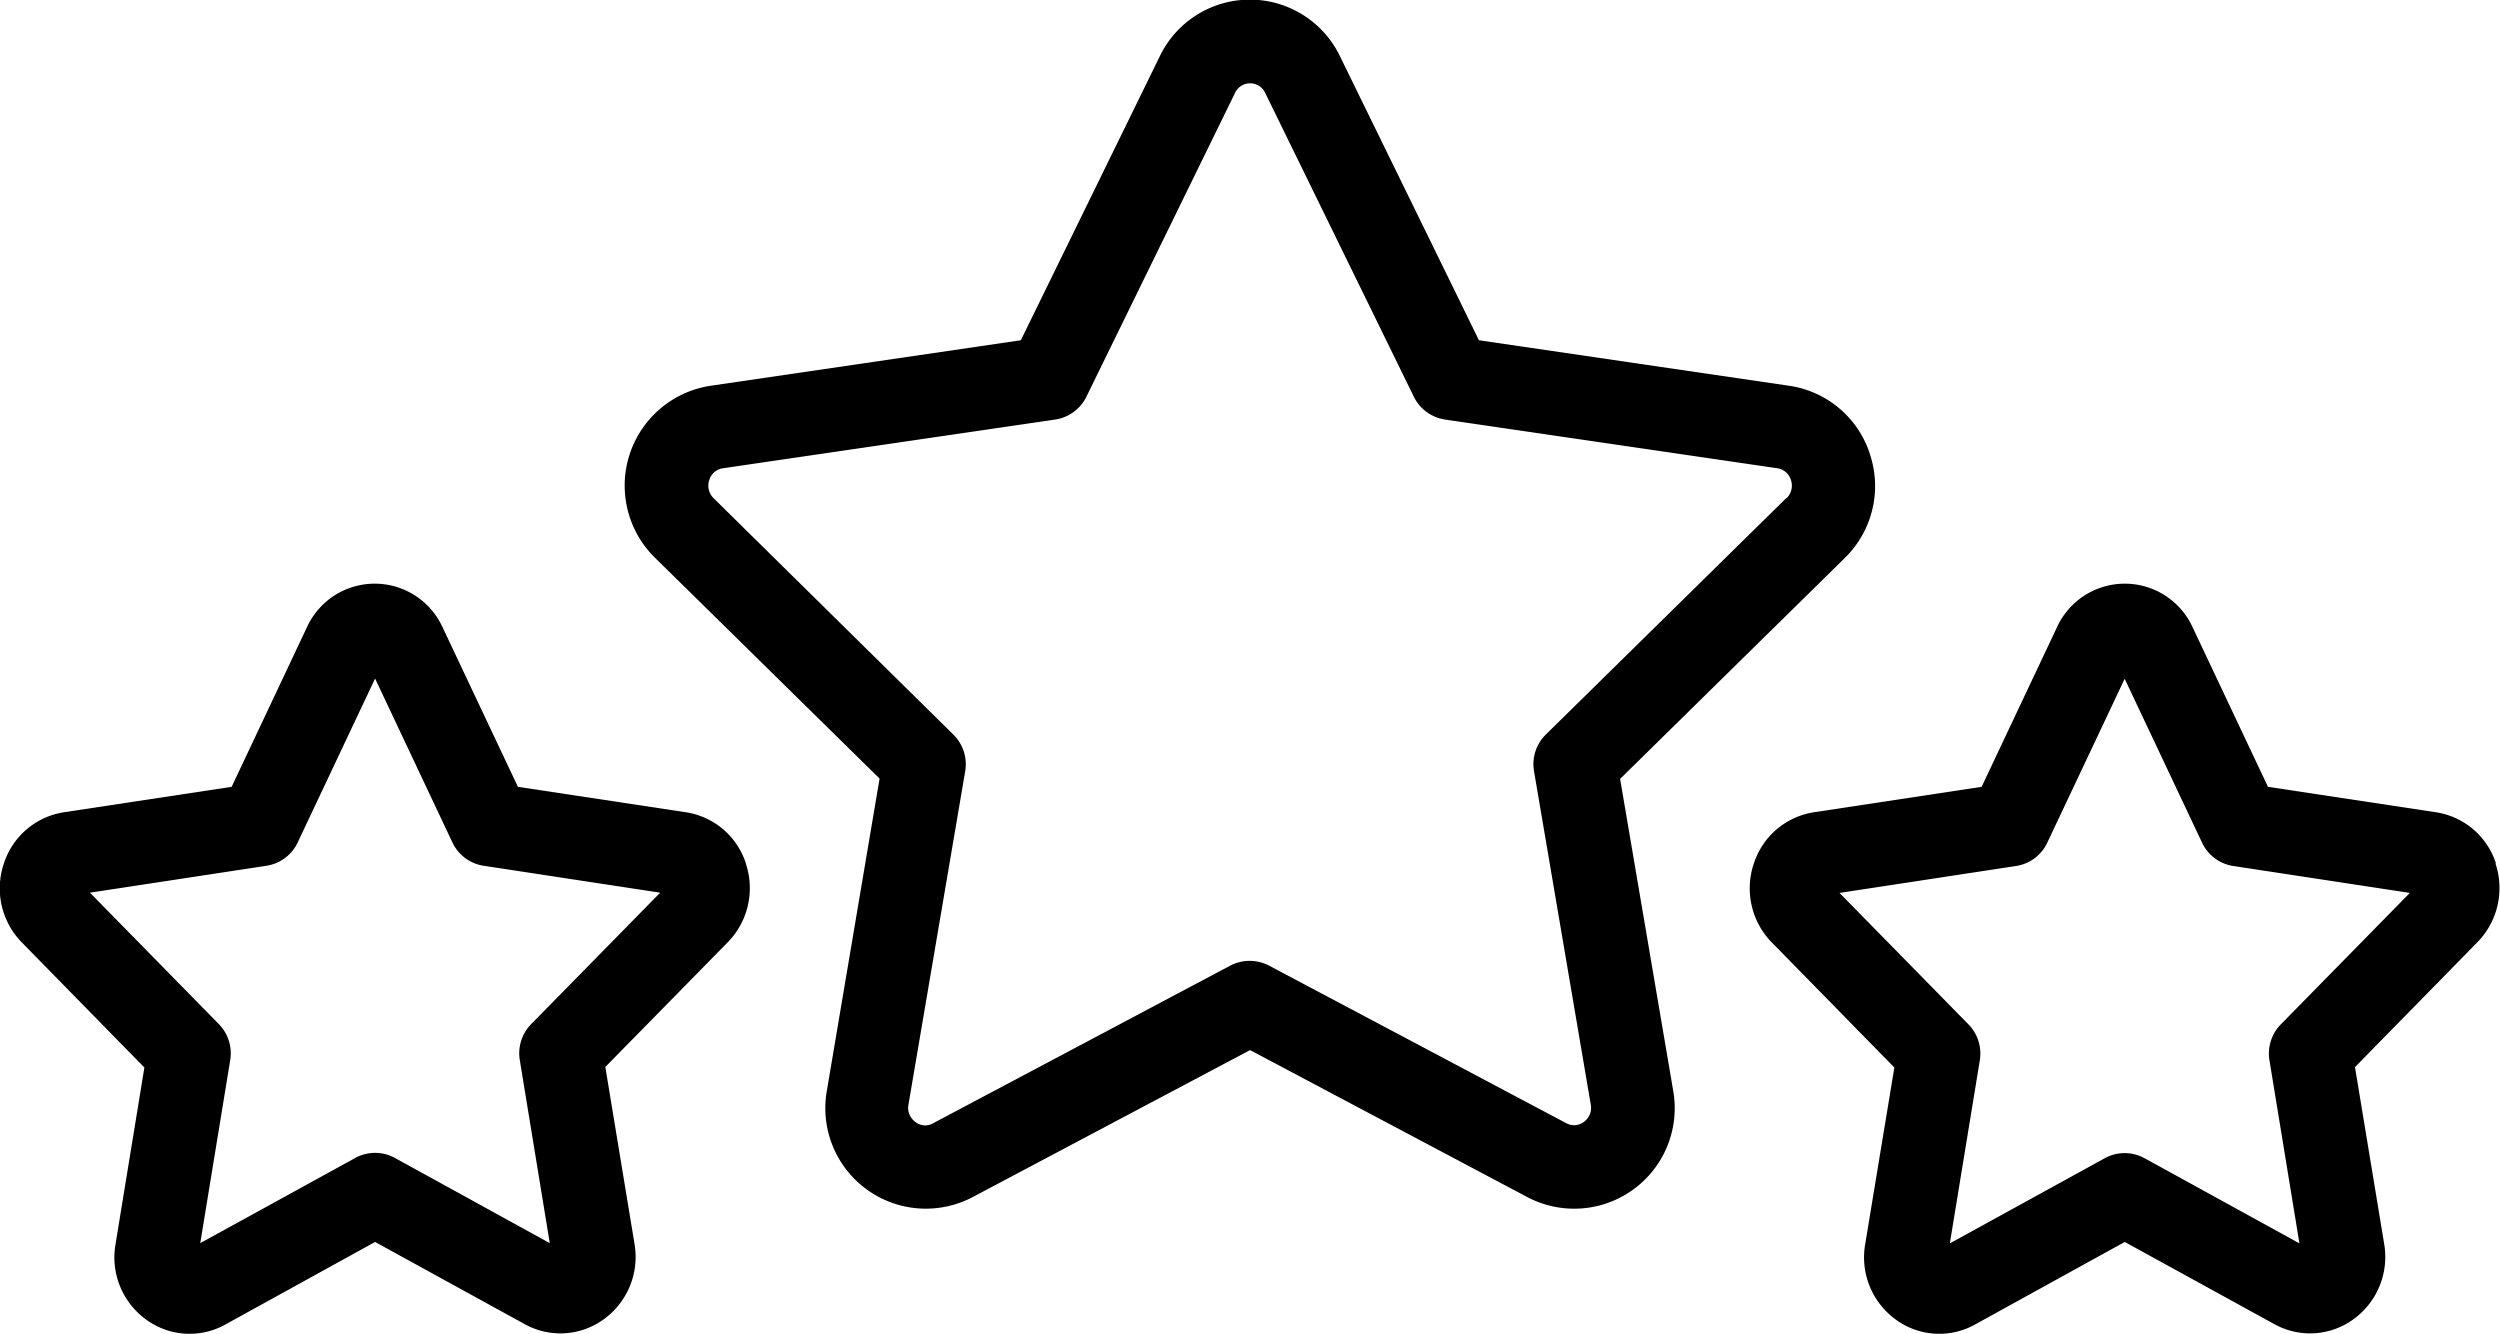 <svg id="Groupe_251" xmlns="http://www.w3.org/2000/svg" width="31.859" height="16.997" viewBox="0 0 31.859 16.997">
    <defs>
        <clipPath id="a">
            <path fill="none" d="M0 0h31.859v16.997H0z"/>
        </clipPath>
    </defs>
    <g clip-path="url(#a)">
        <path d="M23.83 5.787a1.275 1.275 0 0 0-1.03-.871l-3.953-.58L17.078.721a1.274 1.274 0 0 0-2.3 0l-1.769 3.615-3.953.58a1.287 1.287 0 0 0-.71 2.191l2.863 2.815-.672 3.978a1.281 1.281 0 0 0 1.859 1.355l3.534-1.873 3.535 1.874a1.281 1.281 0 0 0 1.858-1.354l-.677-3.976 2.863-2.815a1.281 1.281 0 0 0 .321-1.321m-1.069.56L19.7 9.36a.53.53 0 0 0-.151.468l.723 4.248a.221.221 0 0 1-.089.222.207.207 0 0 1-.224.015l-3.784-2.006a.534.534 0 0 0-.5 0l-3.783 2.007a.2.2 0 0 1-.225-.015.222.222 0 0 1-.09-.222l.723-4.248a.531.531 0 0 0-.151-.468L9.095 6.35a.223.223 0 0 1-.056-.233.212.212 0 0 1 .176-.15l4.23-.62a.53.53 0 0 0 .4-.292l1.892-3.867a.212.212 0 0 1 .388 0l1.892 3.867a.531.531 0 0 0 .4.292l4.23.62a.213.213 0 0 1 .176.15.223.223 0 0 1-.056.232"/>
        <path d="M9.505 11.002a.955.955 0 0 0-.765-.651l-2.14-.324-.961-2.035a.95.95 0 0 0-1.727 0l-.96 2.035-2.137.324a.959.959 0 0 0-.765.651.985.985 0 0 0 .229 1.009l1.561 1.593-.368 2.253a.978.978 0 0 0 .4.966.936.936 0 0 0 1 .056l1.908-1.052 1.906 1.047a.938.938 0 0 0 1-.056.98.98 0 0 0 .4-.966l-.372-2.255 1.561-1.59a.985.985 0 0 0 .23-1m-2.736 2.044a.531.531 0 0 0-.145.458l.382 2.333-1.971-1.084a.526.526 0 0 0-.511 0l-1.972 1.084.382-2.333a.531.531 0 0 0-.145-.458l-1.643-1.675 2.249-.343a.527.527 0 0 0 .4-.3l.985-2.086.984 2.086a.527.527 0 0 0 .4.3l2.249.343ZM31.807 11.002a.955.955 0 0 0-.765-.651l-2.14-.324-.961-2.035a.95.95 0 0 0-1.727 0l-.961 2.035-2.137.324a.959.959 0 0 0-.765.651.985.985 0 0 0 .229 1.009l1.561 1.593-.372 2.253a.978.978 0 0 0 .4.966.936.936 0 0 0 1 .056l1.908-1.052 1.906 1.047a.938.938 0 0 0 1-.056.98.98 0 0 0 .4-.966l-.372-2.253 1.561-1.593a.985.985 0 0 0 .23-1m-2.736 2.048a.531.531 0 0 0-.145.458l.382 2.333-1.972-1.084a.526.526 0 0 0-.511 0l-1.972 1.084.382-2.333a.531.531 0 0 0-.145-.458l-1.643-1.675 2.249-.343a.526.526 0 0 0 .4-.3l.985-2.086.985 2.086a.527.527 0 0 0 .4.3l2.249.343Z"/>
    </g>
</svg>
